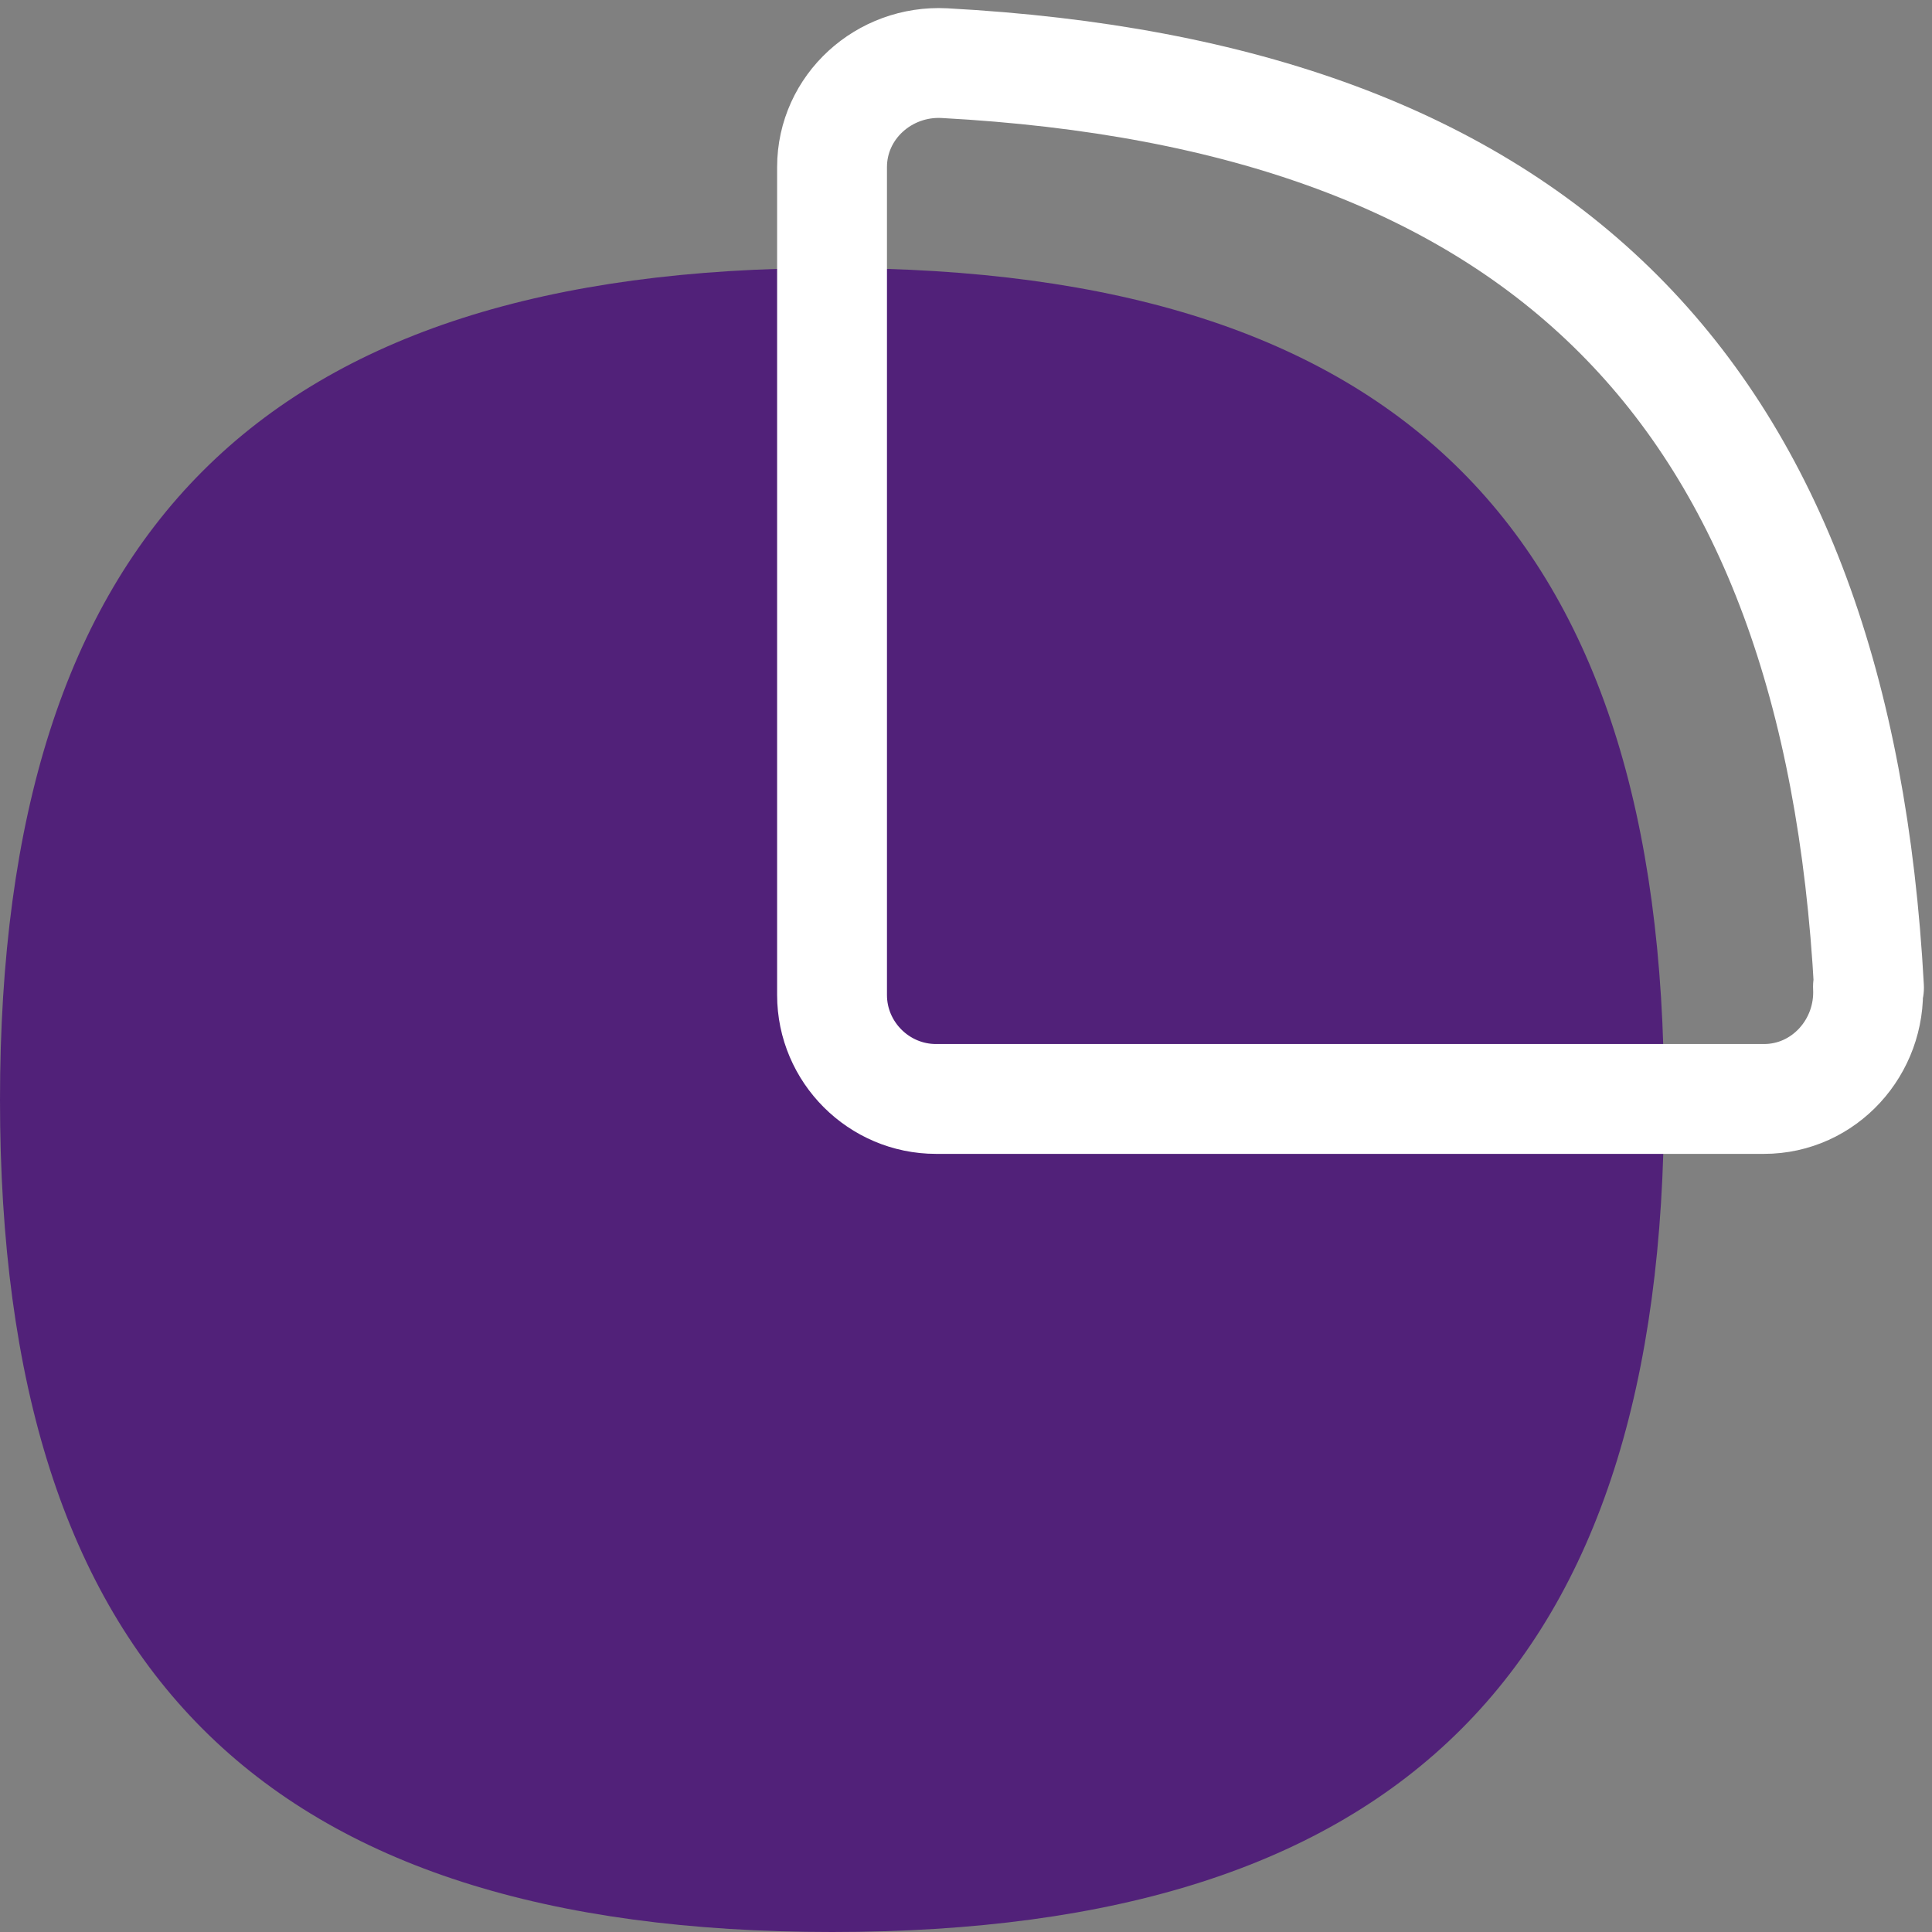 <svg width="92" height="92" viewBox="0 0 92 92" fill="none" xmlns="http://www.w3.org/2000/svg">
<rect x="0" y="0" width="92" height="92" fill="#808080" stroke="none"/>
<path d="M39.622 92C66.713 92 79.243 79.421 79.243 52.382C79.243 25.343 66.713 12.764 39.622 12.764C12.53 12.764 0 25.343 0 52.382C0 79.421 12.53 92 39.622 92Z" fill="#512179"/>
<path d="M89 47.032C87.465 18.656 73.399 4.542 44.97 3.007C42.098 2.858 39.621 5.087 39.621 7.959V47.379C39.621 50.103 41.85 52.331 44.574 52.331H83.998C86.87 52.331 89.099 49.855 88.951 46.983L89 47.032Z" stroke="white" stroke-width="5.231" stroke-linecap="round" stroke-linejoin="round"/>
</svg>
